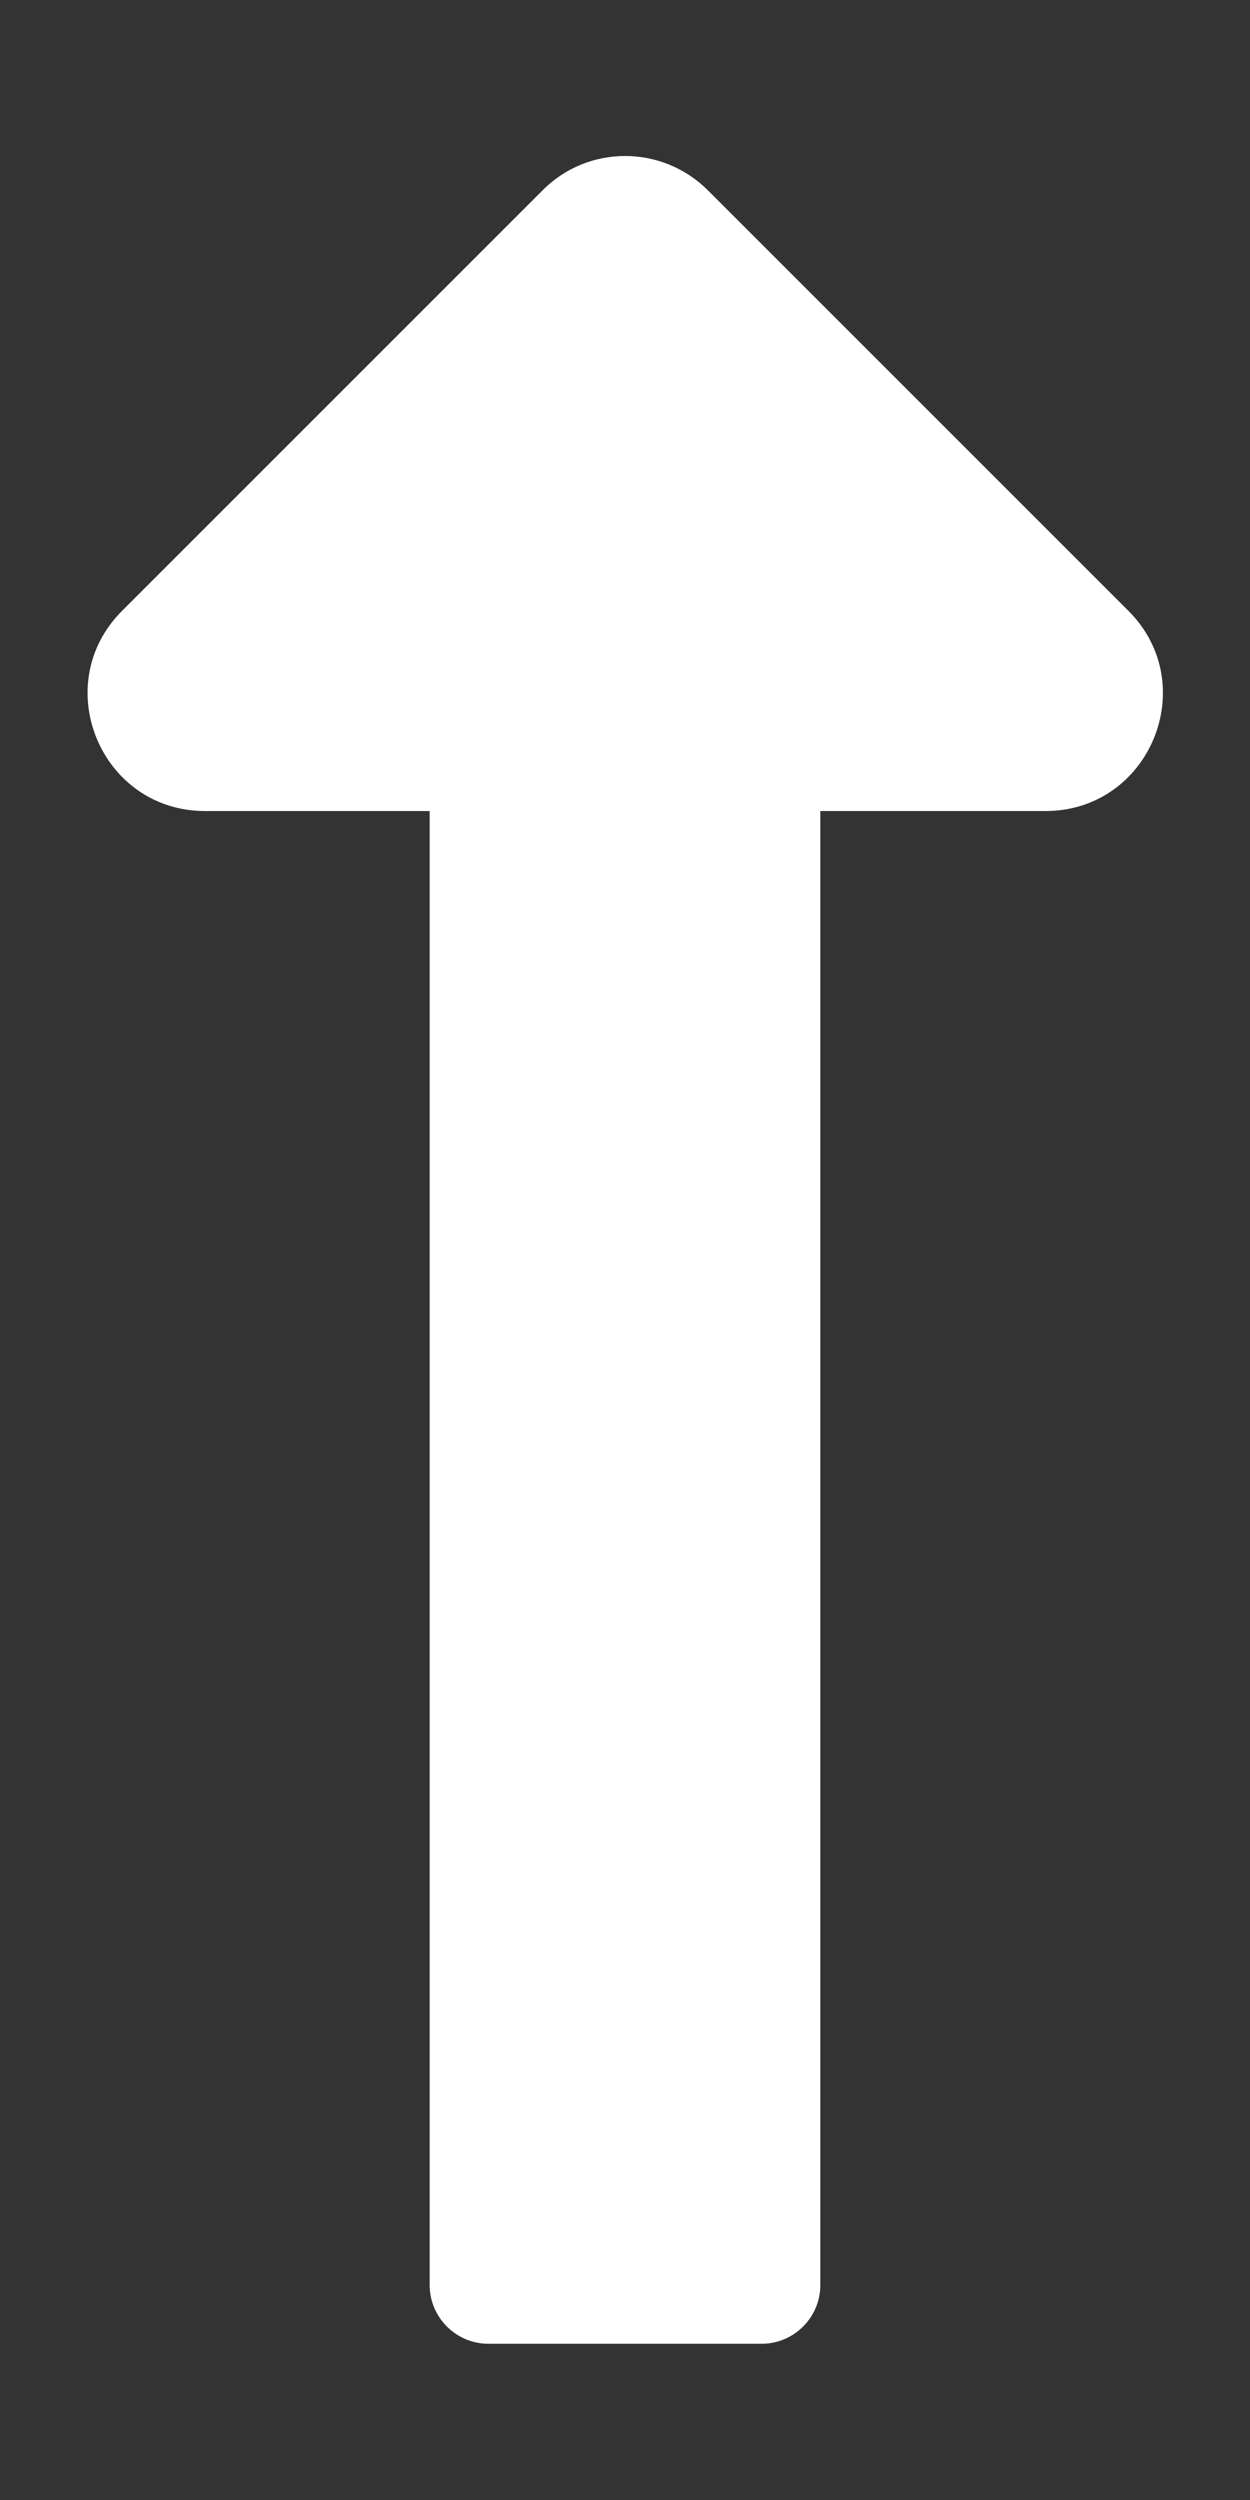 <svg version="1.2" xmlns="http://www.w3.org/2000/svg" viewBox="0 0 256 512" width="256" height="512">
	<rect x="0" y="0" width="256" height="512" fill="#333333" stroke="none"/>
	<title>long-arrow-alt-up-solid</title>
	<style>
		.s0 { fill: #ffffff } 
	</style>
	<path class="s0" d="m88 166.1v301.9c0 6.6 5.4 12 12 12h56c6.6 0 12-5.4 12-12v-301.9h46.1c21.4 0 32.1-25.9 17-41l-86.1-86.1c-9.4-9.4-24.6-9.4-33.9 0l-86.1 86.1c-15.1 15.1-4.4 41 17 41z"/>
</svg>